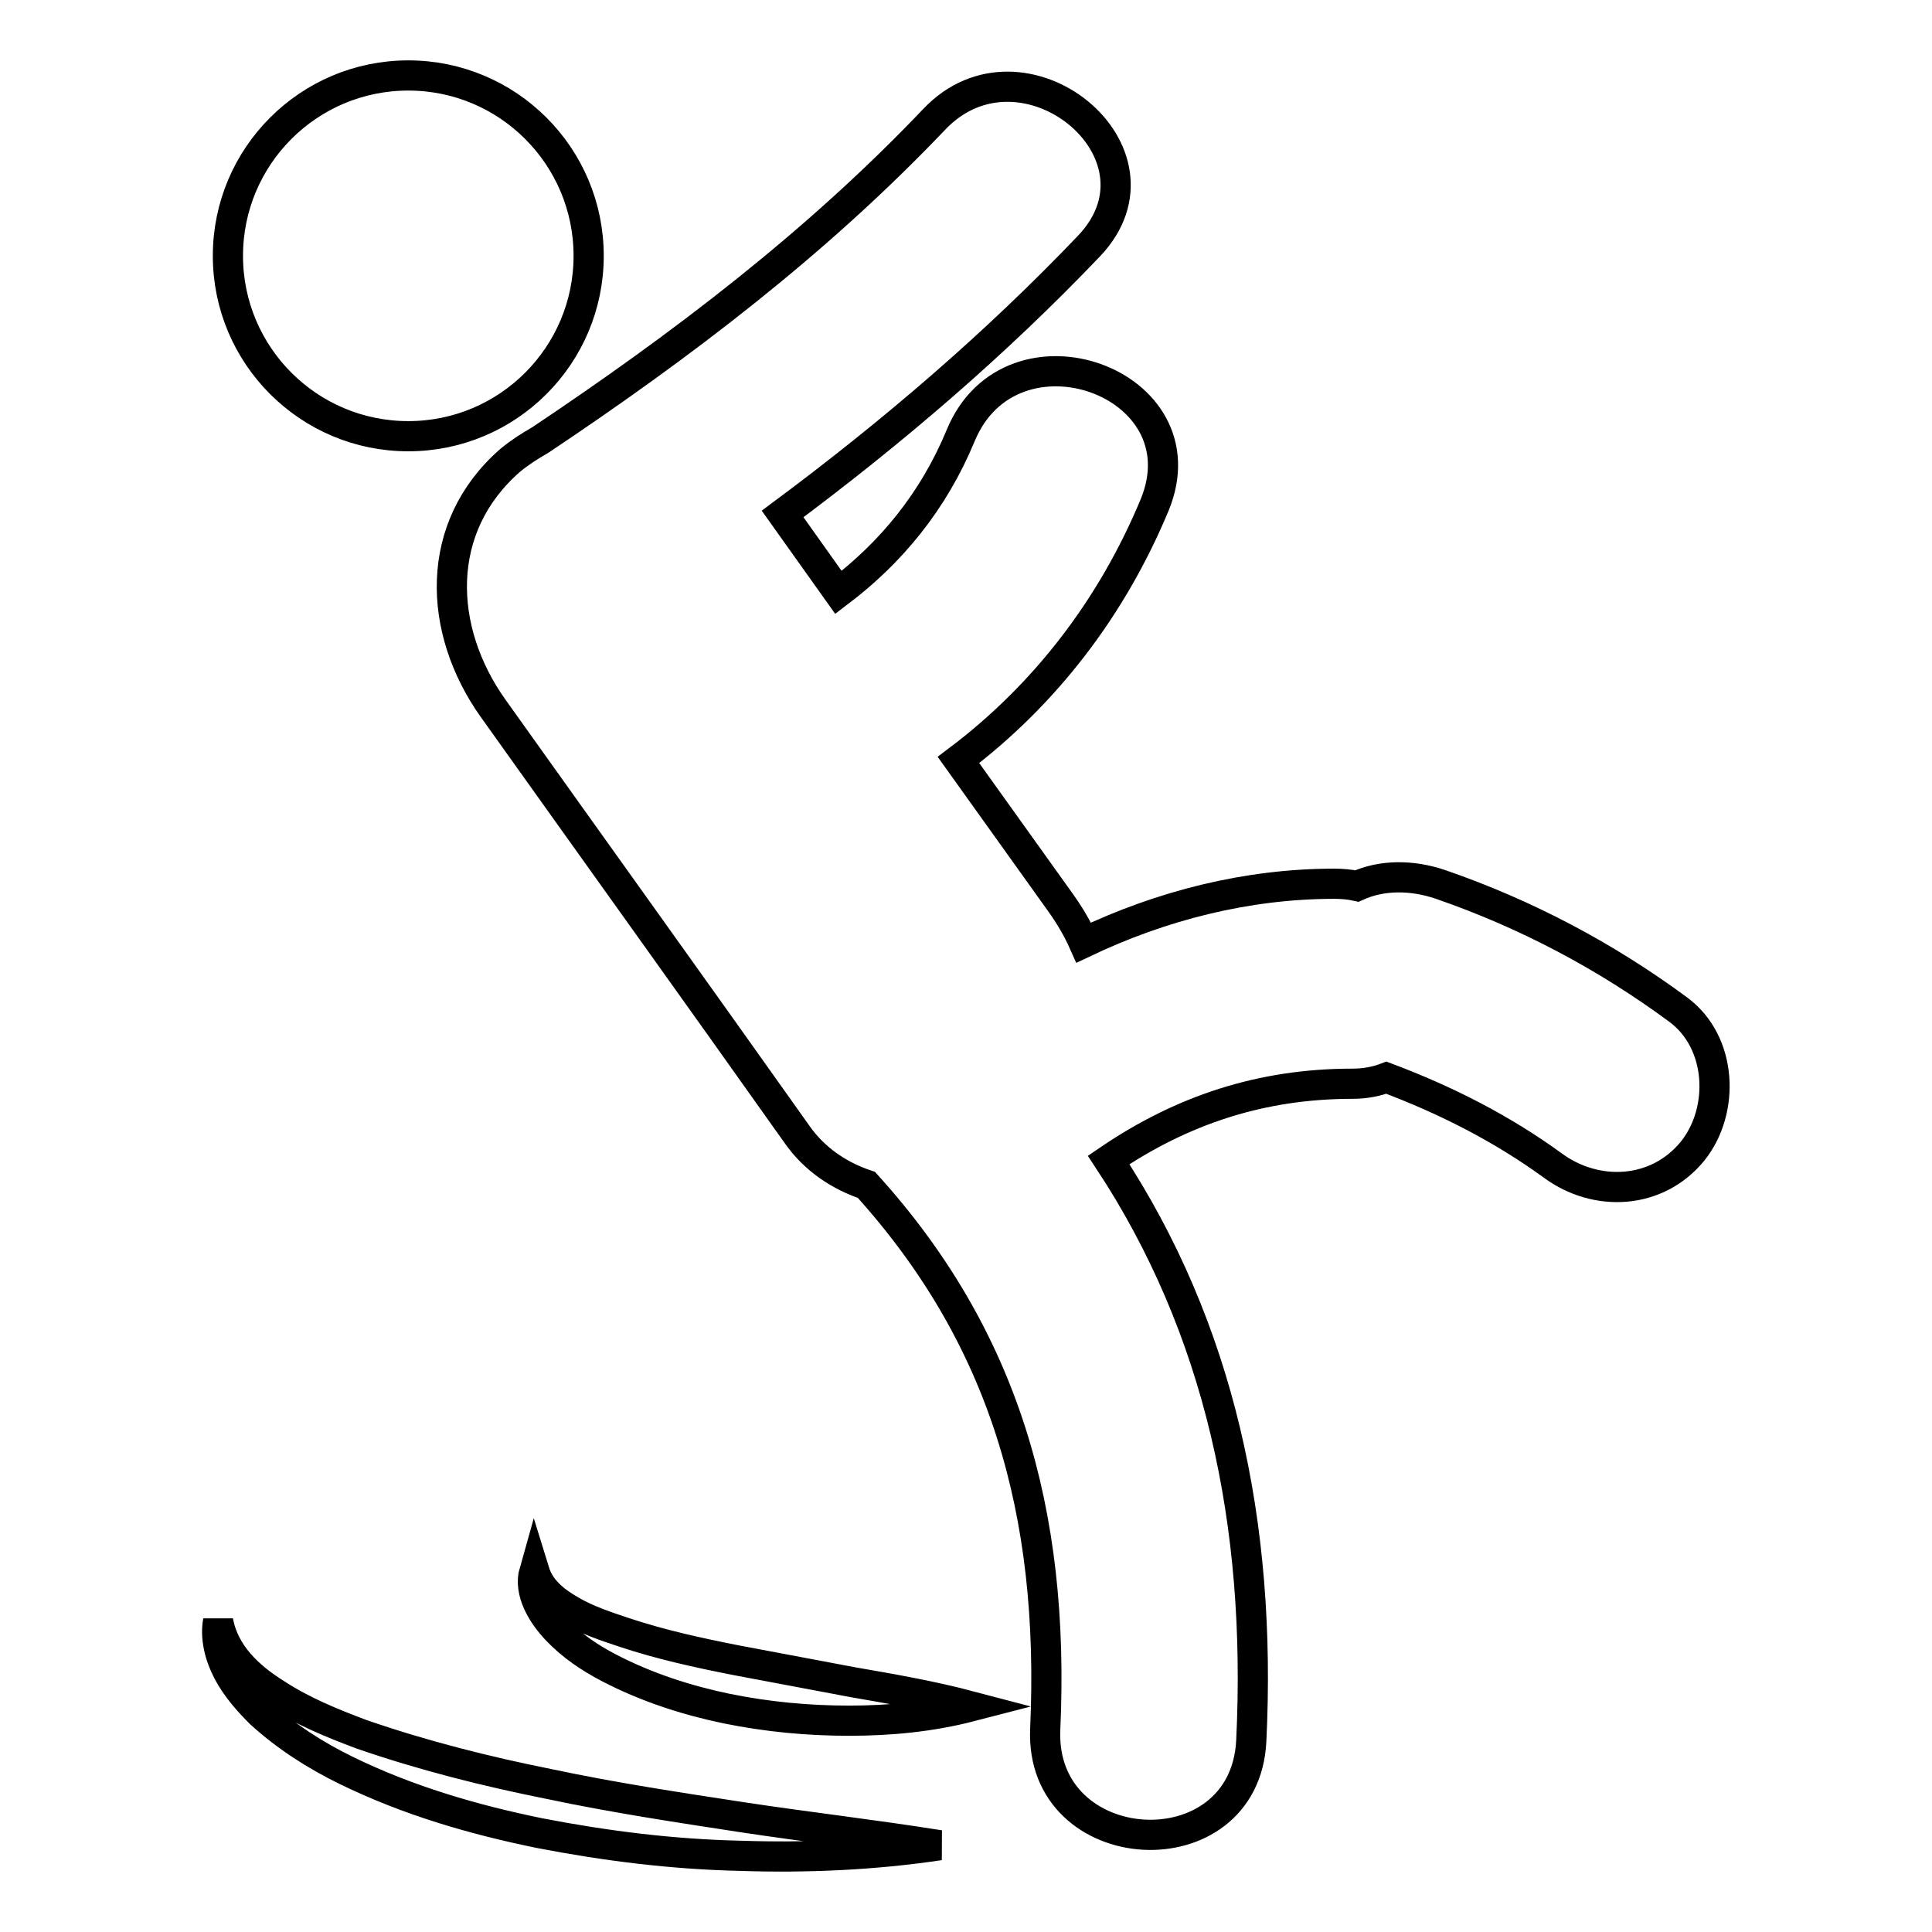 <?xml version="1.0" encoding="utf-8"?>
<!-- Svg Vector Icons : http://www.onlinewebfonts.com/icon -->
<!DOCTYPE svg PUBLIC "-//W3C//DTD SVG 1.1//EN" "http://www.w3.org/Graphics/SVG/1.1/DTD/svg11.dtd">
<svg version="1.1" xmlns="http://www.w3.org/2000/svg" xmlns:xlink="http://www.w3.org/1999/xlink" x="0px" y="0px" viewBox="0 0 256 256" enable-background="new 0 0 256 256" xml:space="preserve">
<g> <path stroke-width="4" fill-opacity="0" stroke="#000000"  d="M30.2,33.9c0,13.2,10.7,23.9,23.9,23.9S78,47.1,78,33.9S67.3,10,54.1,10S30.2,20.7,30.2,33.9z M222.4,133.8 c-9.6-7.1-20.2-12.7-31.5-16.6c-3.8-1.3-7.8-1.3-11.1,0.2c-0.9-0.2-1.9-0.3-3-0.3c-11.6,0-22.9,2.9-33.2,7.8 c-0.8-1.8-1.8-3.5-3-5.2c-4.5-6.3-9.1-12.7-13.6-19c11.4-8.6,20.3-20.1,26-33.8c6.7-16.3-19-25.4-25.7-9.2 c-3.6,8.7-9.2,15.5-16.2,20.8c-2.5-3.5-4.9-6.9-7.4-10.4c14.4-10.7,28.1-22.4,40.6-35.5c11.8-12.4-8.8-29.1-20.5-16.8 c-15.6,16.4-33.5,30-52.2,42.5c-1.4,0.8-2.8,1.7-4,2.7c-10.2,8.9-9.6,22.5-2.3,32.8c13.4,18.8,26.9,37.6,40.3,56.5 c2.3,3.3,5.6,5.5,9.2,6.7c18.2,20.1,25,43.3,23.7,72.1c-0.8,17.6,26.4,19.2,27.3,1.6c1.4-28.8-4.2-54.7-18.9-77 c9.7-6.6,20.2-10.1,32.3-10.1c1.7,0,3.2-0.3,4.5-0.8c8,3,15.4,6.8,22,11.6c5.8,4.3,13.9,3.9,18.6-1.9 C228.6,147.1,228.2,138.1,222.4,133.8z M72.8,236.4c-8.5-1.7-16.8-3.8-24.9-6.6c-4-1.5-7.9-3.1-11.4-5.4c-3.5-2.2-6.8-5.2-7.6-9.6 c-0.4,2.2,0.2,4.6,1.3,6.7c1.1,2.1,2.7,3.9,4.3,5.5c3.4,3.1,7.3,5.6,11.4,7.6c8.2,4,16.8,6.5,25.6,8.3c8.8,1.7,17.6,2.8,26.5,3 c8.9,0.3,17.8-0.1,26.5-1.4c-8.8-1.4-17.5-2.4-26.1-3.7C89.9,239.5,81.3,238.2,72.8,236.4z M97.6,220c-5.1-1-10.1-2.1-14.9-3.7 c-2.4-0.8-4.8-1.6-6.9-2.8c-2.1-1.2-4.2-2.7-5-5.3c-0.8,2.8,1.1,5.8,3,7.8c2,2.1,4.4,3.7,6.9,5c5,2.6,10.3,4.3,15.6,5.4 c5.4,1.1,10.8,1.6,16.2,1.6c5.4,0,10.8-0.5,16.2-1.9c-5.3-1.4-10.5-2.3-15.7-3.2L97.6,220z"/></g>
</svg>
